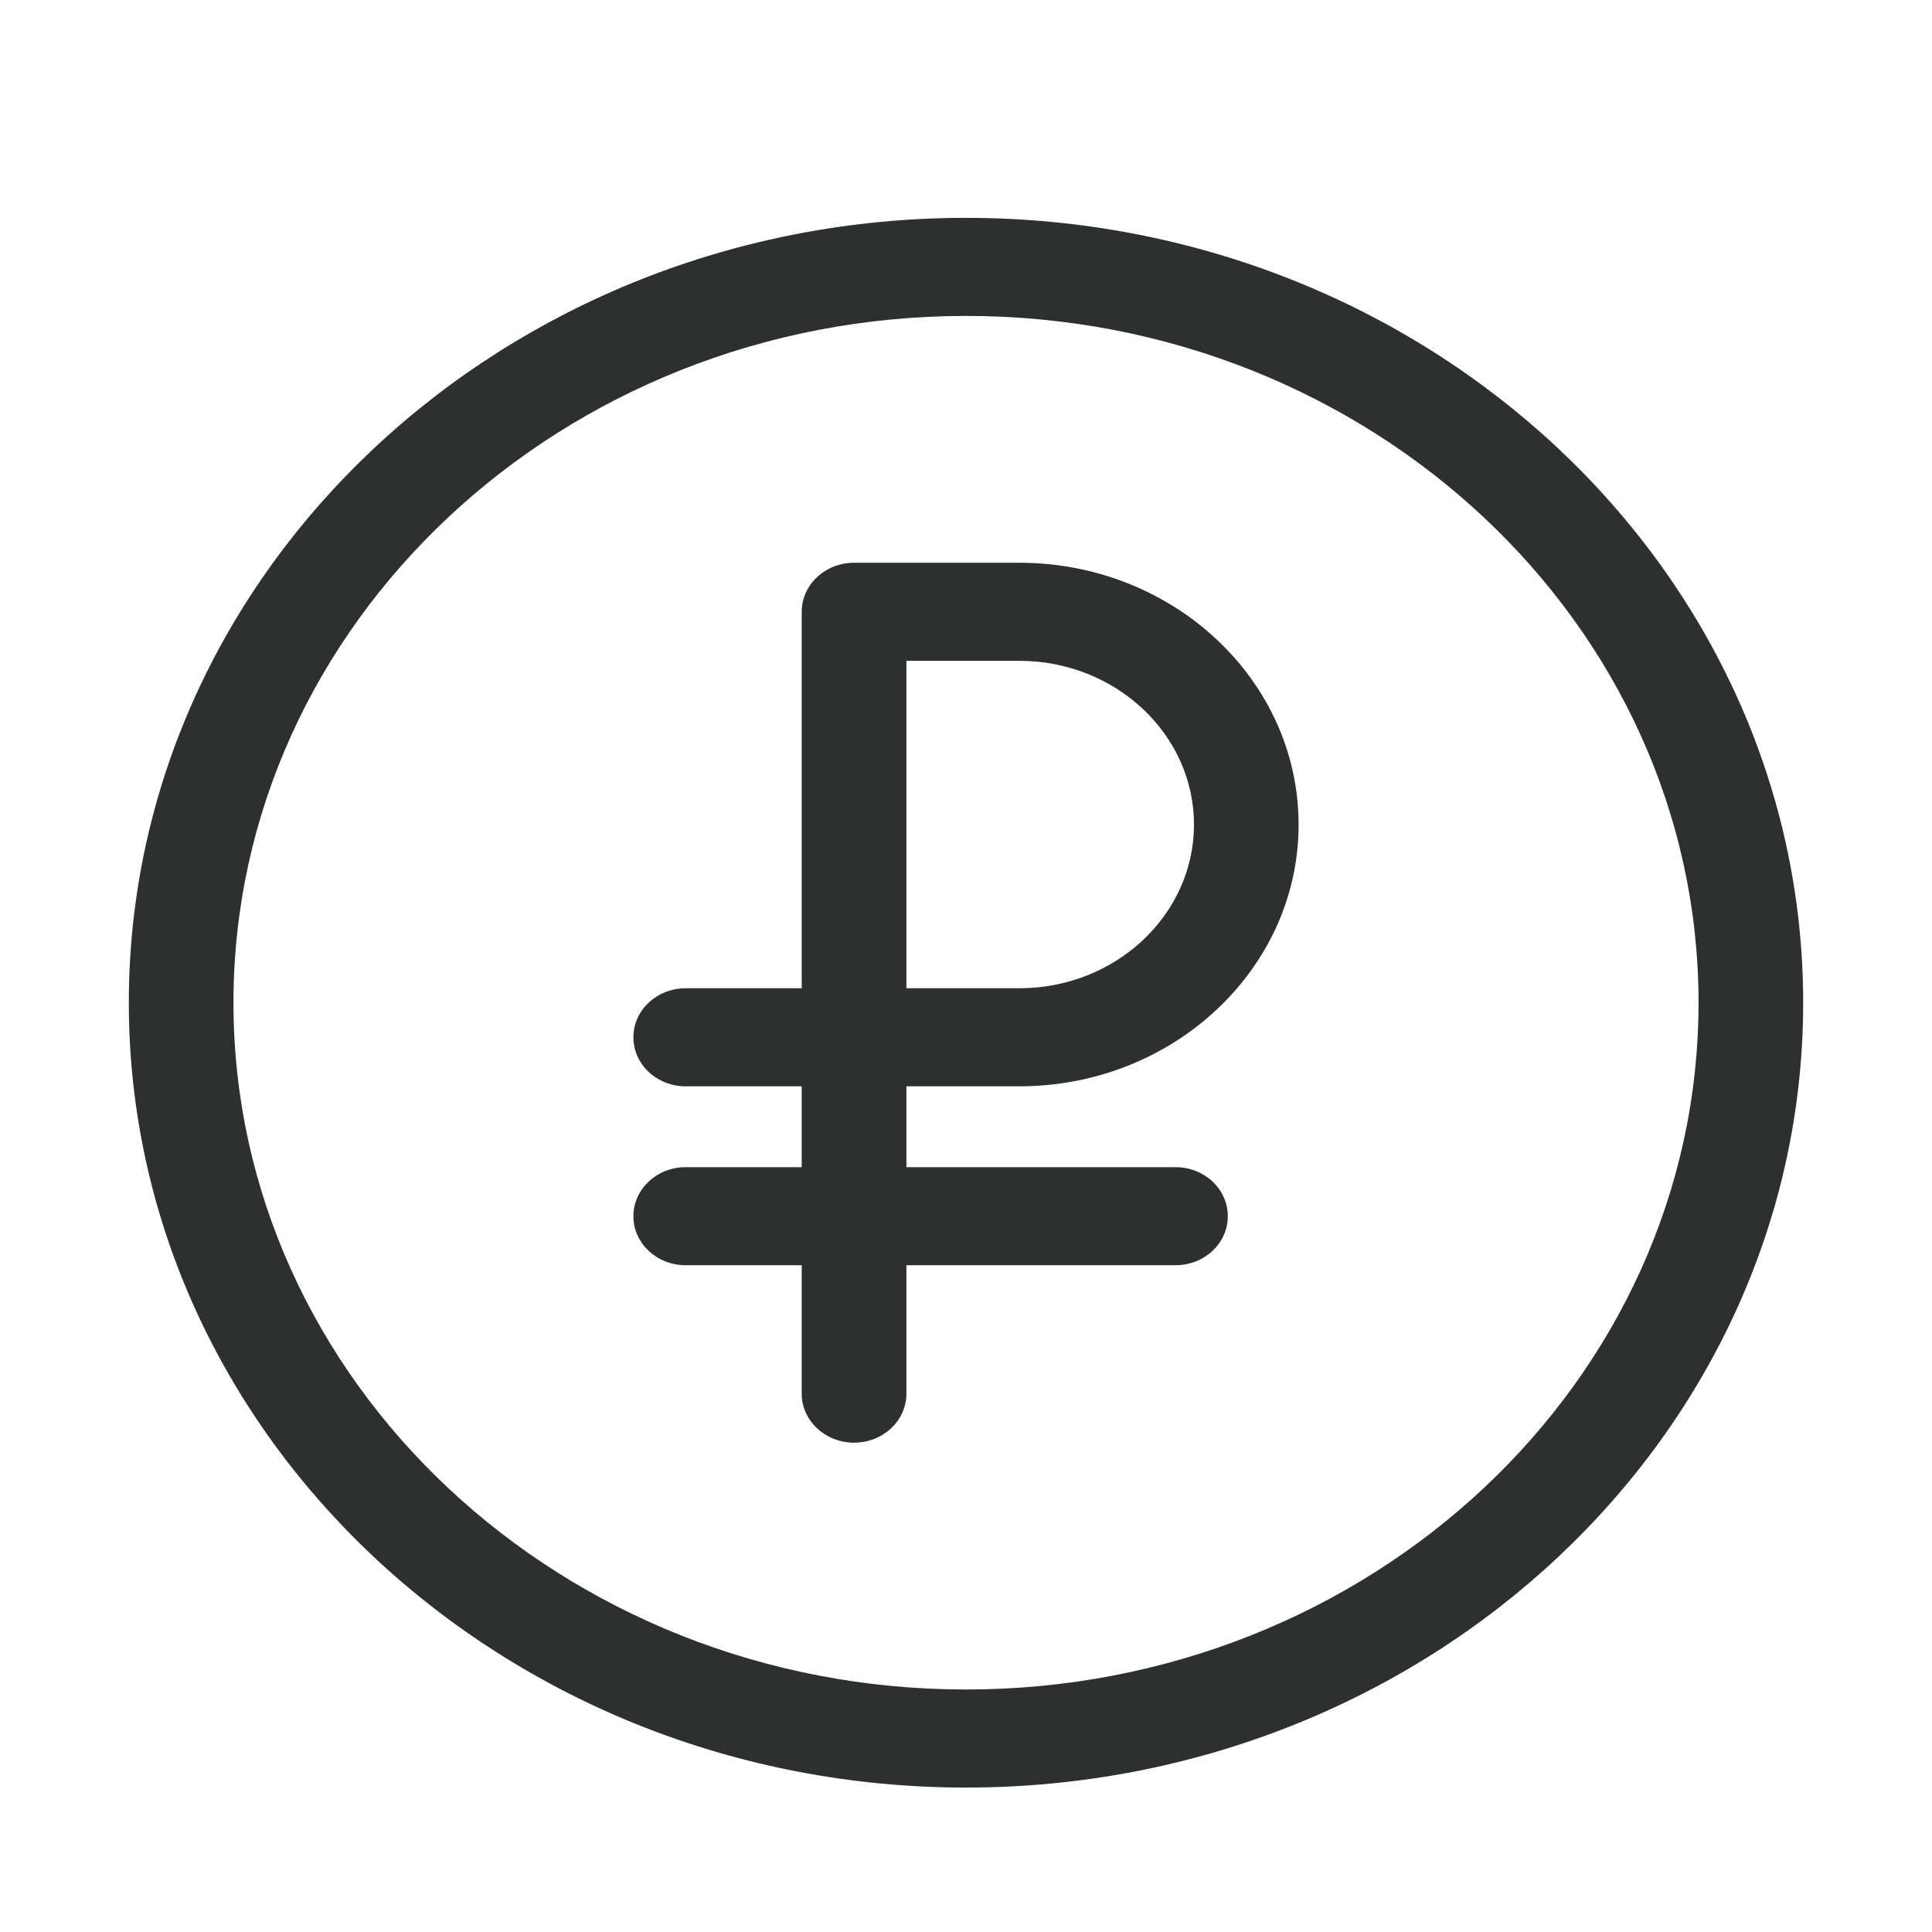 <?xml version="1.0" encoding="UTF-8"?> <svg xmlns="http://www.w3.org/2000/svg" width="25" height="25" viewBox="0 0 25 25" fill="none"> <path d="M12.5 2.819C6.527 2.819 1.667 7.375 1.667 12.975C1.667 18.575 6.527 23.131 12.5 23.131C18.474 23.131 23.333 18.575 23.333 12.975C23.333 7.375 18.474 2.819 12.5 2.819ZM12.5 21.862C7.273 21.862 3.021 17.875 3.021 12.975C3.021 8.075 7.273 4.088 12.5 4.088C17.727 4.088 21.979 8.075 21.979 12.975C21.979 17.875 17.727 21.862 12.5 21.862ZM13.19 14.057C15.183 14.057 16.804 12.537 16.804 10.67C16.804 8.802 15.183 7.282 13.19 7.282H11.052C10.678 7.282 10.374 7.566 10.374 7.917V12.788H8.873C8.499 12.788 8.196 13.072 8.196 13.422C8.196 13.773 8.499 14.057 8.873 14.057H10.374V15.103H8.873C8.499 15.103 8.196 15.387 8.196 15.738C8.196 16.088 8.499 16.372 8.873 16.372H10.374V18.034C10.374 18.384 10.678 18.668 11.052 18.668C11.426 18.668 11.729 18.384 11.729 18.034V16.372H15.211C15.585 16.372 15.888 16.088 15.888 15.738C15.888 15.387 15.585 15.103 15.211 15.103H11.729V14.057H13.19ZM11.729 8.551H13.19C14.436 8.551 15.45 9.502 15.45 10.67C15.45 11.838 14.436 12.788 13.19 12.788H11.729V8.551Z" fill="#2E302F"></path> </svg> 